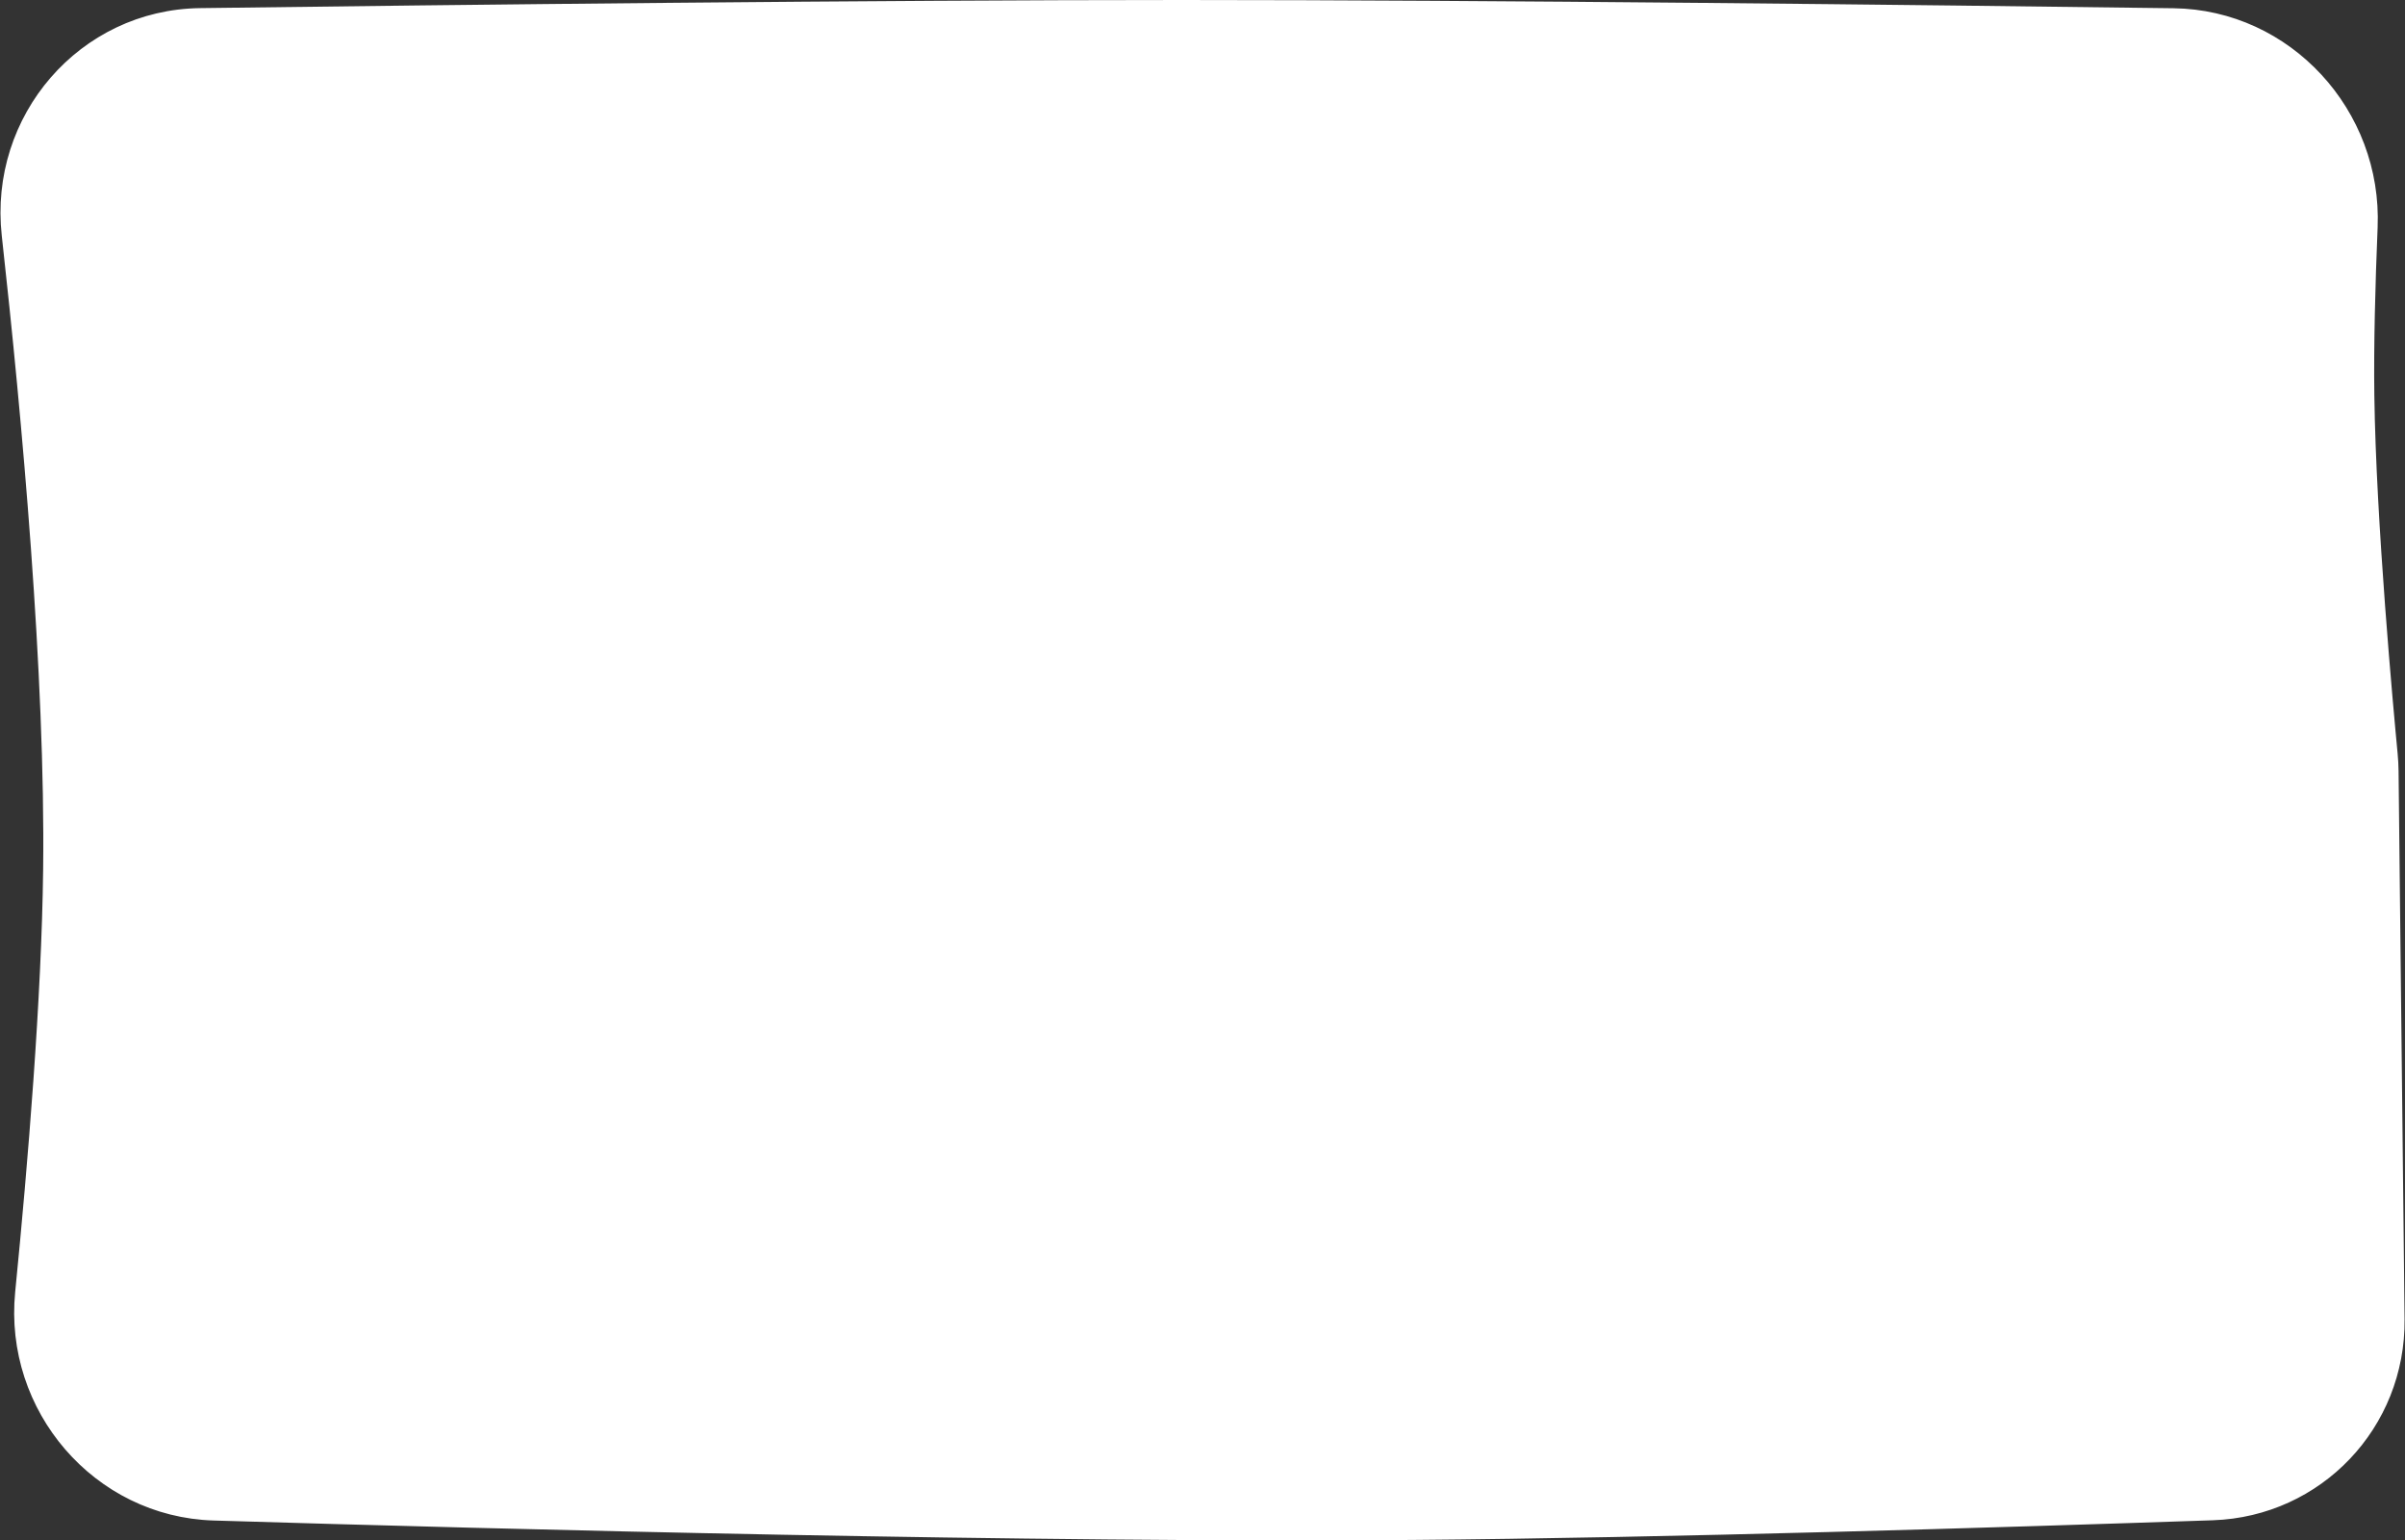 <?xml version="1.0" encoding="UTF-8"?> <svg xmlns="http://www.w3.org/2000/svg" width="715" height="458" viewBox="0 0 715 458" fill="none"><rect x="0" y="0" width="715" height="458" fill="#333333" stroke="none"/> <path d="M2.512 69.844C-1.313 35.353 24.901 4.867 59.492 4.414C135.295 3.423 259.969 2.001 351.309 2C443.831 1.999 570.556 3.457 646.154 4.45C679.809 4.892 706.267 33.864 704.862 67.563C704.152 84.619 703.682 102.471 703.883 117.514C704.387 155.239 709.6 211.535 710.814 224.209C710.977 225.911 711.068 227.586 711.087 229.291L712.873 392.231C713.215 423.389 688.943 448.954 657.829 450.019C595.224 452.162 494.203 455.273 419.846 455.87C307.035 456.777 151.011 452.739 63.55 450.093C29.25 449.055 3.124 418.511 6.505 384.339C10.342 345.567 14.36 296.783 14.824 258.731C15.532 200.741 8.518 124.016 2.512 69.844Z" fill="white" stroke="white" stroke-width="4"></path> </svg> 